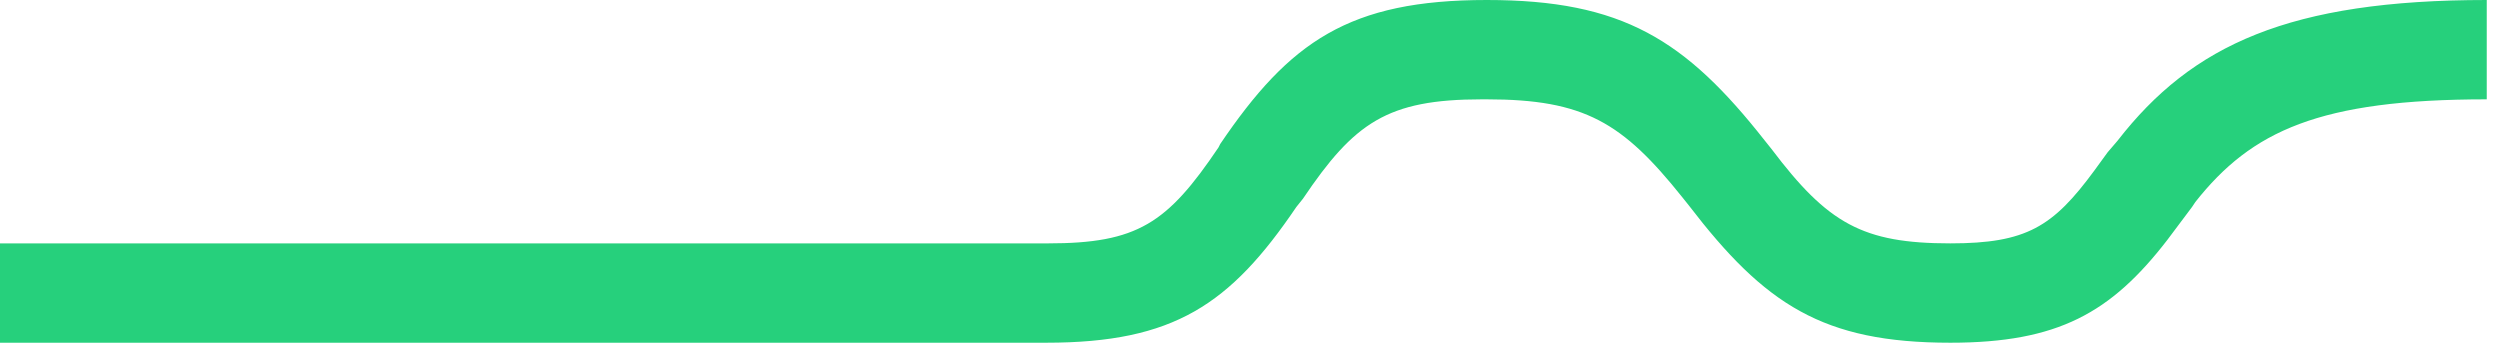 <?xml version="1.0" encoding="utf-8"?>
<!-- Generator: Adobe Illustrator 24.2.1, SVG Export Plug-In . SVG Version: 6.00 Build 0)  -->
<svg version="1.1" id="Capa_1" xmlns="http://www.w3.org/2000/svg" xmlns:xlink="http://www.w3.org/1999/xlink" x="0px" y="0px"
	 viewBox="0 0 151 21" style="enable-background:new 0 0 151 21;" xml:space="preserve">
<style type="text/css">
	.st0{fill:#26D07C;}
</style>
<path class="st0" d="M0,20.7h63.2c7.7,0,11.1-2.3,15.1-8.2l0.4-0.5c3.1-4.6,5.1-6,10.8-6l0.3,0c5.9,0,8.2,1.4,11.8,5.9l0.4,0.5
	c4.6,6,8.1,8.3,15.8,8.3c6.5,0,9.7-1.8,13.1-6.2l1.5-2l0.2-0.3C136,7.9,140.1,6,150.2,6V0c-11.9,0-17.8,2.7-22.3,8.5l-0.6,0.7
	l-0.8,1.1c-2.5,3.4-4.1,4.4-8.7,4.4c-5.3,0-7.4-1.2-10.8-5.7l-0.4-0.5C101.8,2.4,98,0,89.8,0c-8.3,0-11.9,2.5-16.1,8.7l-0.1,0.2
	c-3.1,4.6-4.9,5.8-10.3,5.8H0V20.7z"/>
</svg>
